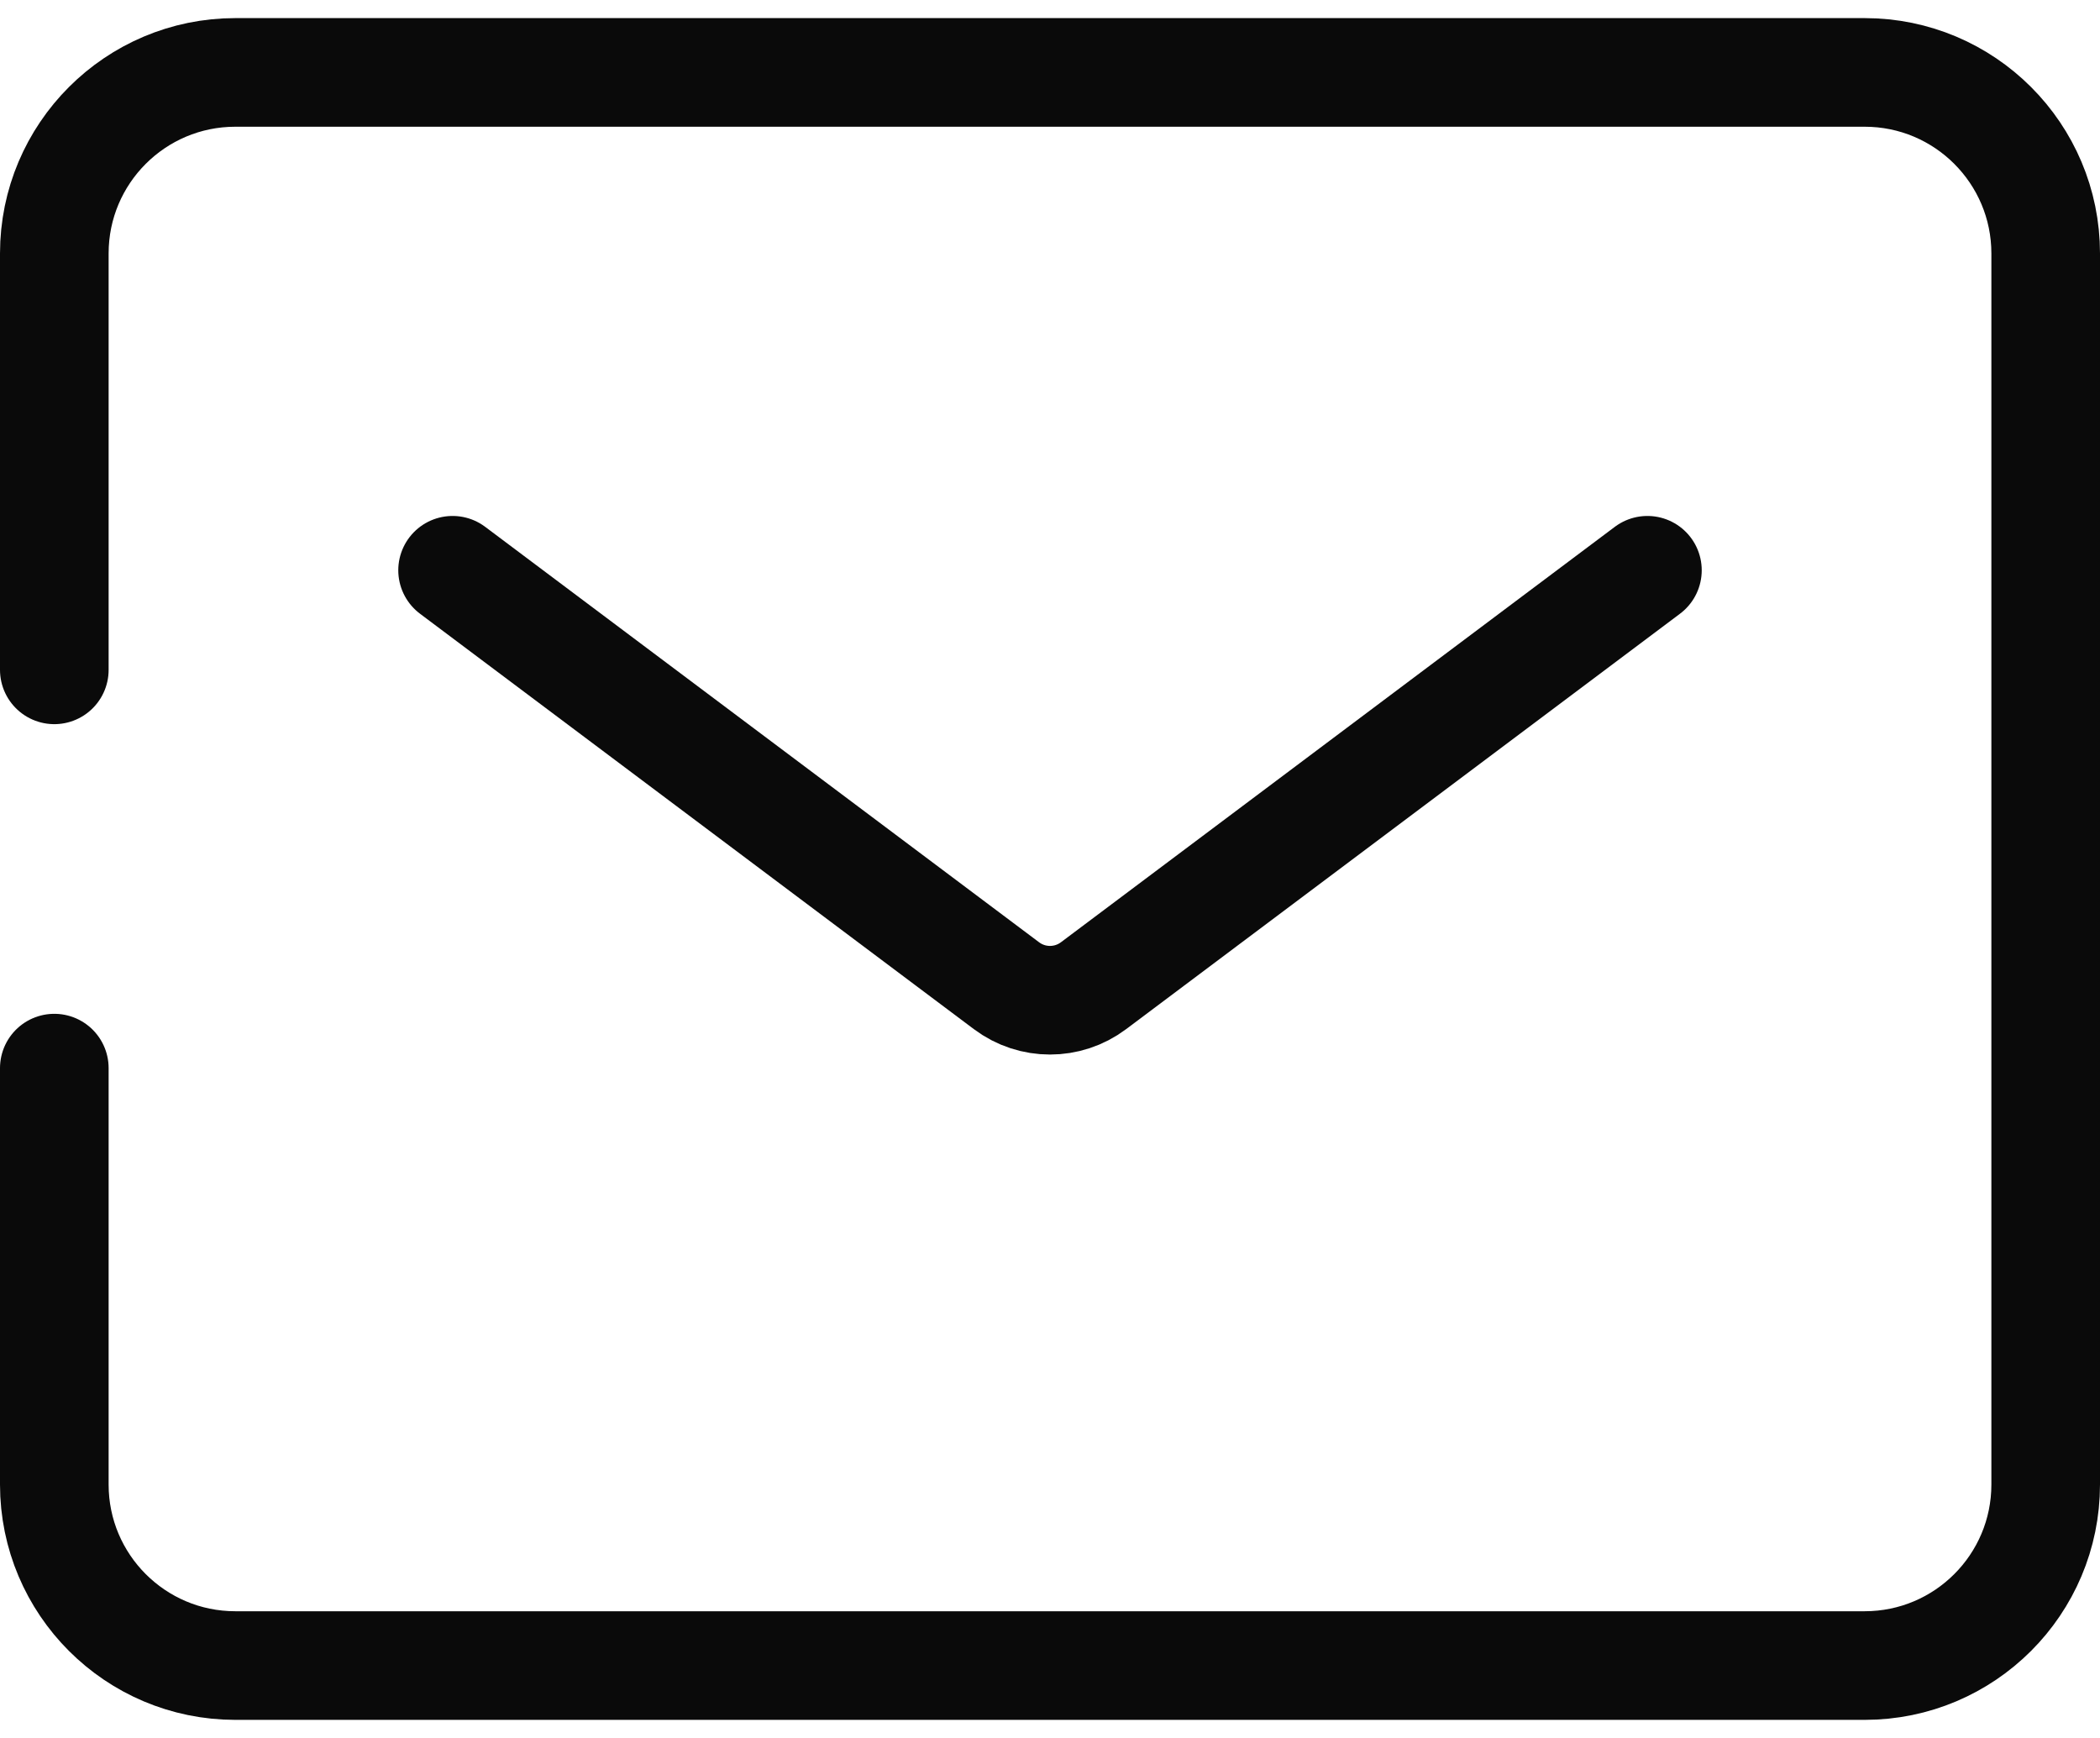 <svg width="58" height="48" viewBox="0 0 58 48" fill="none" xmlns="http://www.w3.org/2000/svg">
<path d="M1.5 18.5V7C1.5 4.239 3.739 2 6.5 2H51.5C54.261 2 56.5 4.239 56.5 7V41C56.5 43.761 54.261 46 51.5 46H6.5C3.739 46 1.5 43.761 1.5 41V29.5" stroke="#0A0A0A" stroke-width="3" stroke-linecap="round"/>
<path d="M12.5 15.75L27.8 27.225C28.511 27.758 29.489 27.758 30.2 27.225L45.5 15.75" stroke="#0A0A0A" stroke-width="3" stroke-linecap="round" stroke-linejoin="round"/>
</svg>
